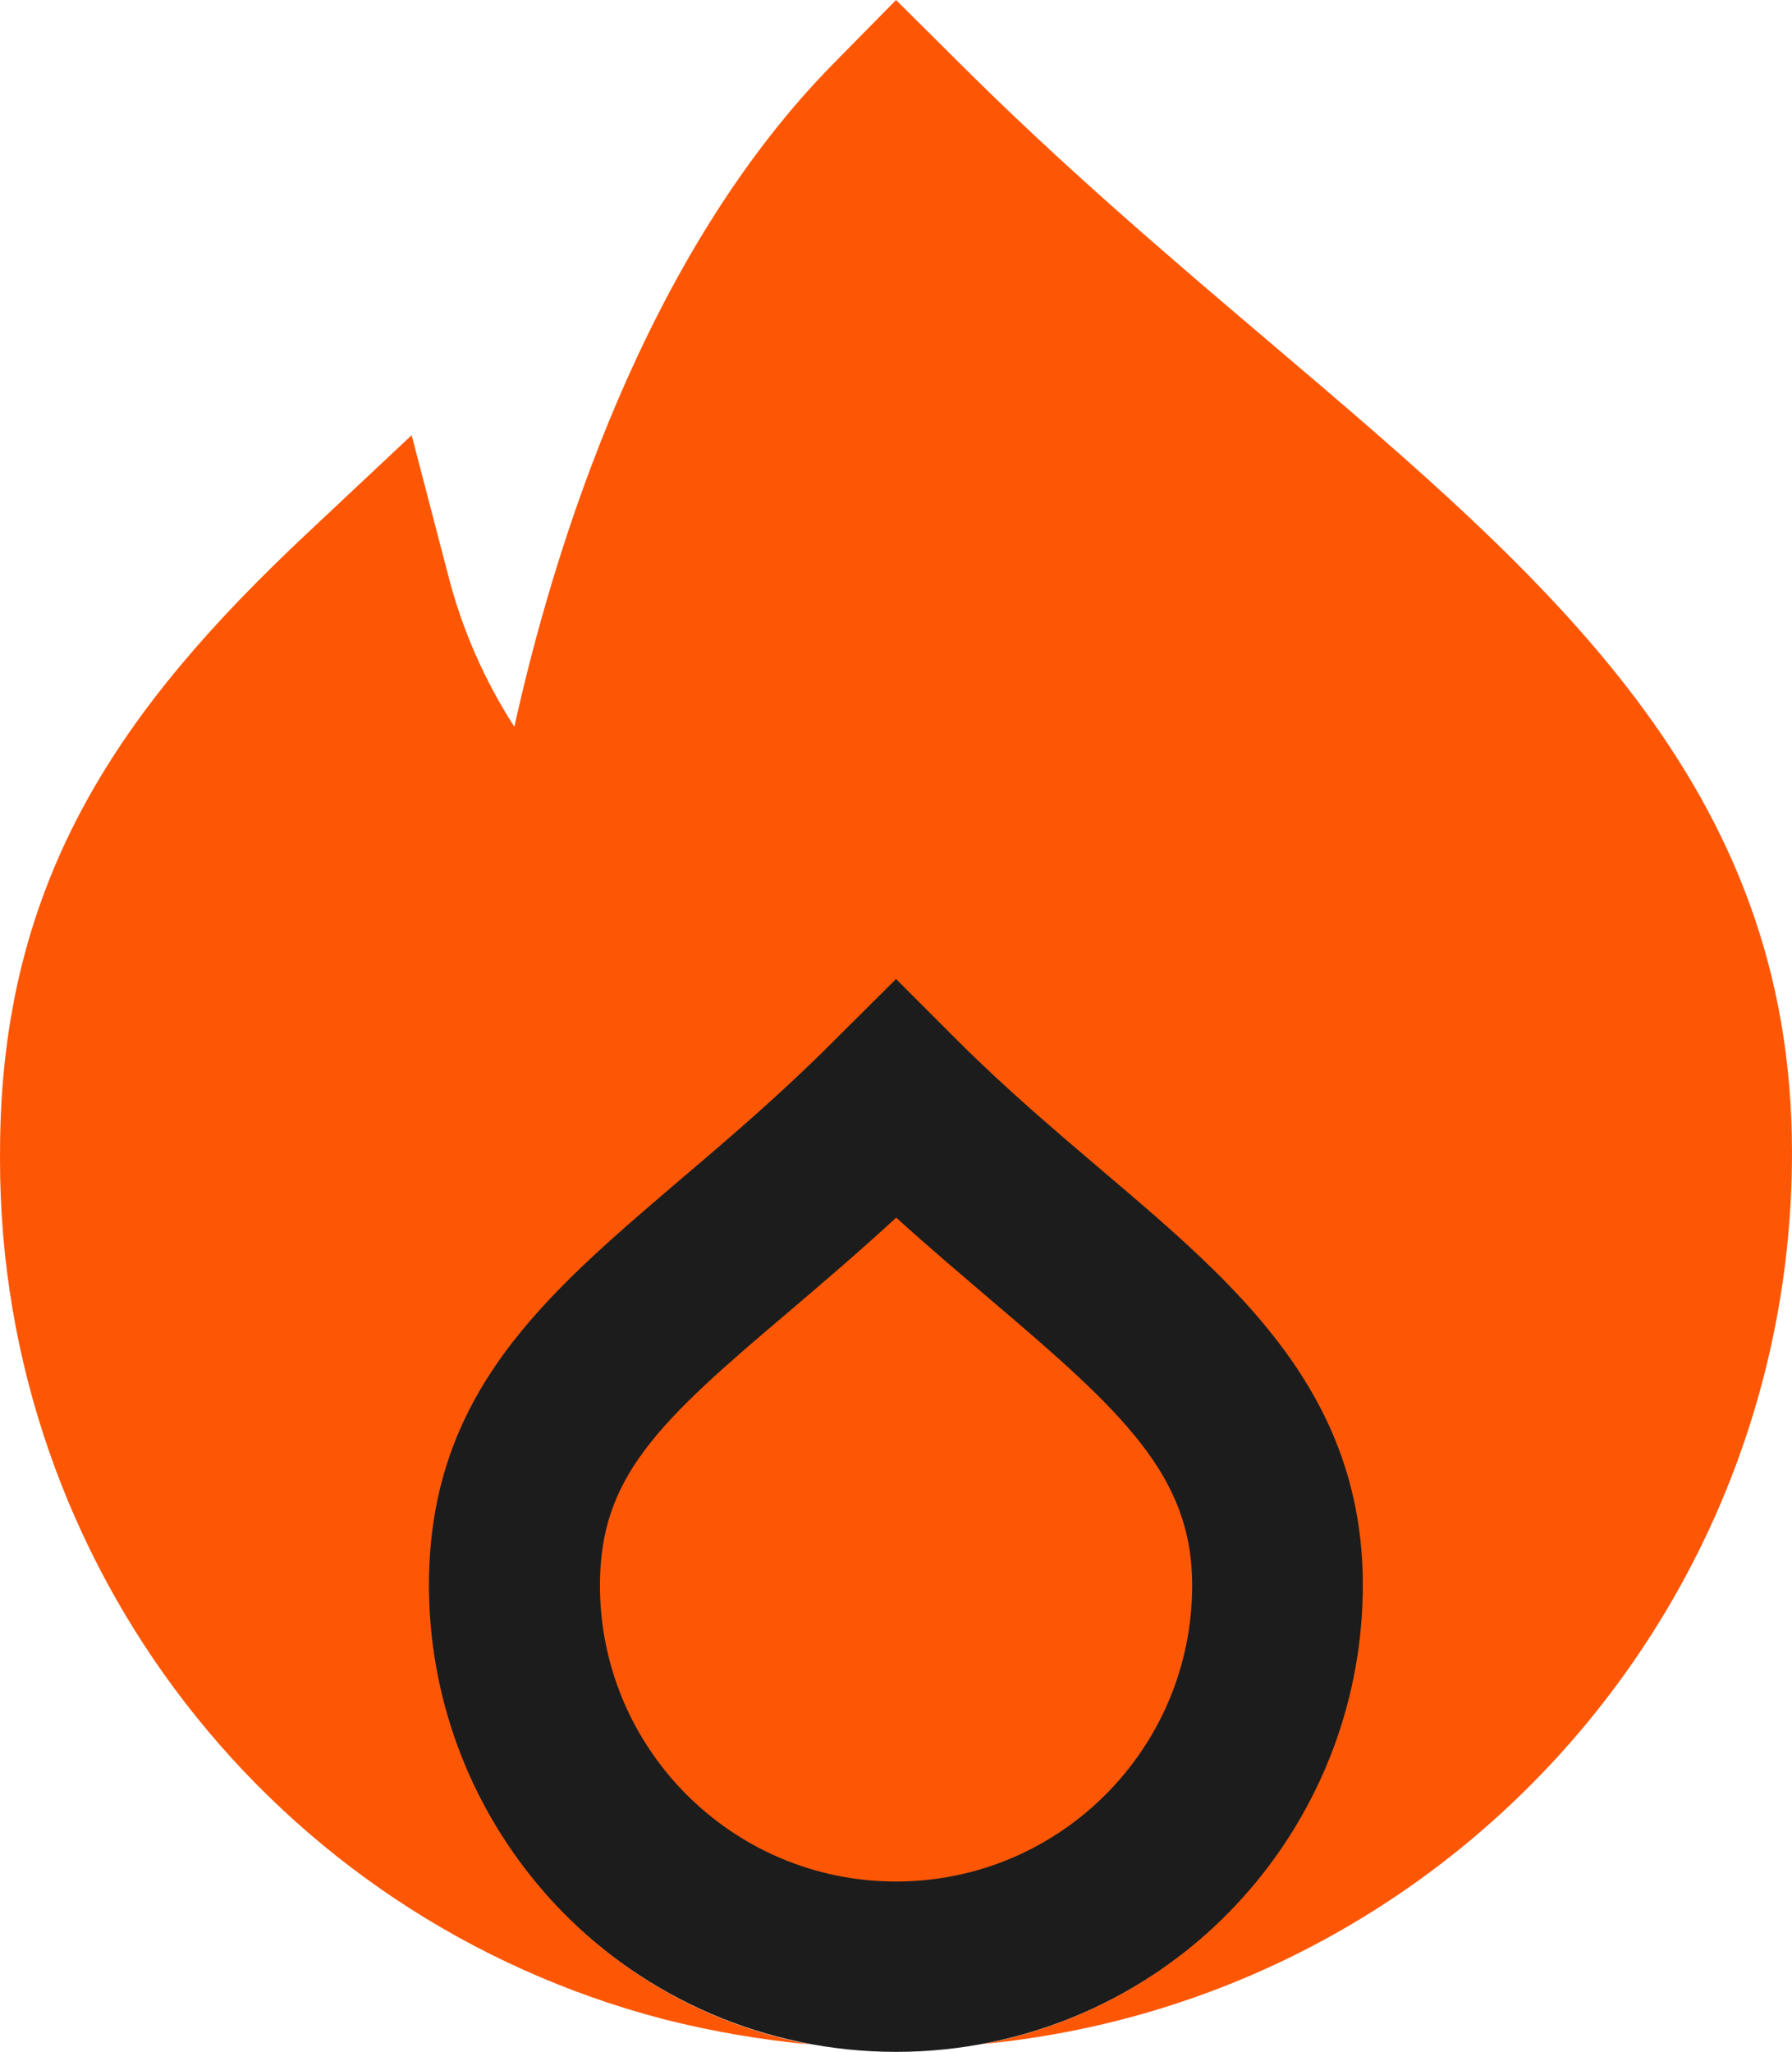 <?xml version="1.0" encoding="UTF-8"?> <svg xmlns="http://www.w3.org/2000/svg" xmlns:xlink="http://www.w3.org/1999/xlink" xmlns:xodm="http://www.corel.com/coreldraw/odm/2003" xml:space="preserve" width="118.767mm" height="135.956mm" version="1.1" style="shape-rendering:geometricPrecision; text-rendering:geometricPrecision; image-rendering:optimizeQuality; fill-rule:evenodd; clip-rule:evenodd" viewBox="0 0 1738.45 1990.06" data-name="Layer 1"> <defs> <style type="text/css"> .fil0 {fill:#1C1C1C;fill-rule:nonzero} .fil1 {fill:#FD5706;fill-rule:nonzero} </style> </defs> <g id="Слой_x0020_1">  <path class="fil0" d="M1330.27 1521.32c0,-172.96 -107.12,-273.53 -312.49,-450.81 -46.4,-40.44 -96.52,-83.31 -148.23,-131.04 -59,55.14 -115.08,103.67 -166.52,148.29 -204.97,176.06 -294.72,262.21 -294.72,433.56 0,258.83 206.44,468.73 460.98,468.73 254.55,0 460.98,-209.91 460.98,-468.74l0 0z"></path> <g id="_2120456684928"> <path class="fil1" d="M1156.55 1537.57c0,-106 -66.76,-167.64 -194.74,-276.28 -28.92,-24.79 -60.15,-51.06 -92.37,-80.31 -36.77,33.79 -71.71,63.54 -103.77,90.88 -127.73,107.9 -183.66,160.7 -183.66,265.71 0,158.63 128.65,287.27 287.27,287.27 158.63,0 287.27,-128.64 287.27,-287.27l0 0z"></path> <path class="fil1" d="M1233.47 333.37c-99.14,-84.19 -201.59,-171.19 -305.2,-274.71l-58.99 -58.66 -57.83 58.74c-186.23,186.89 -274.3,473.91 -312.47,646.09 -29.25,-45.31 -51.06,-95.21 -64.34,-147.48l-35.3 -135.25 -101.87 95.59c-178.38,167.55 -297.43,333.7 -297.43,599.74 -0.03,2.54 -0.03,5.17 -0.03,7.69 0,392.11 265.02,734.82 644.51,833.42 46.49,11.76 94.18,19.97 142.11,24.36 -214.49,-40.03 -370.24,-227.13 -370.51,-445.35 0,-185.9 112.12,-280.91 241.91,-391.79 46.35,-39.41 99.14,-84.11 152.43,-137.73l58.82 -58.49 58.49 58.5c47.59,47.59 95.18,87.91 141.2,127.07 130.21,110.46 253.15,214.81 253.15,402.44 -0.22,217.29 -154.75,403.98 -368.19,444.85 444.95,-43.14 784.51,-417.25 784.51,-864.3 0,-0.11 0,-0.42 0,-0.53 0,-355.4 -234.06,-554.11 -504.98,-784.2z"></path> </g> </g> </svg> 